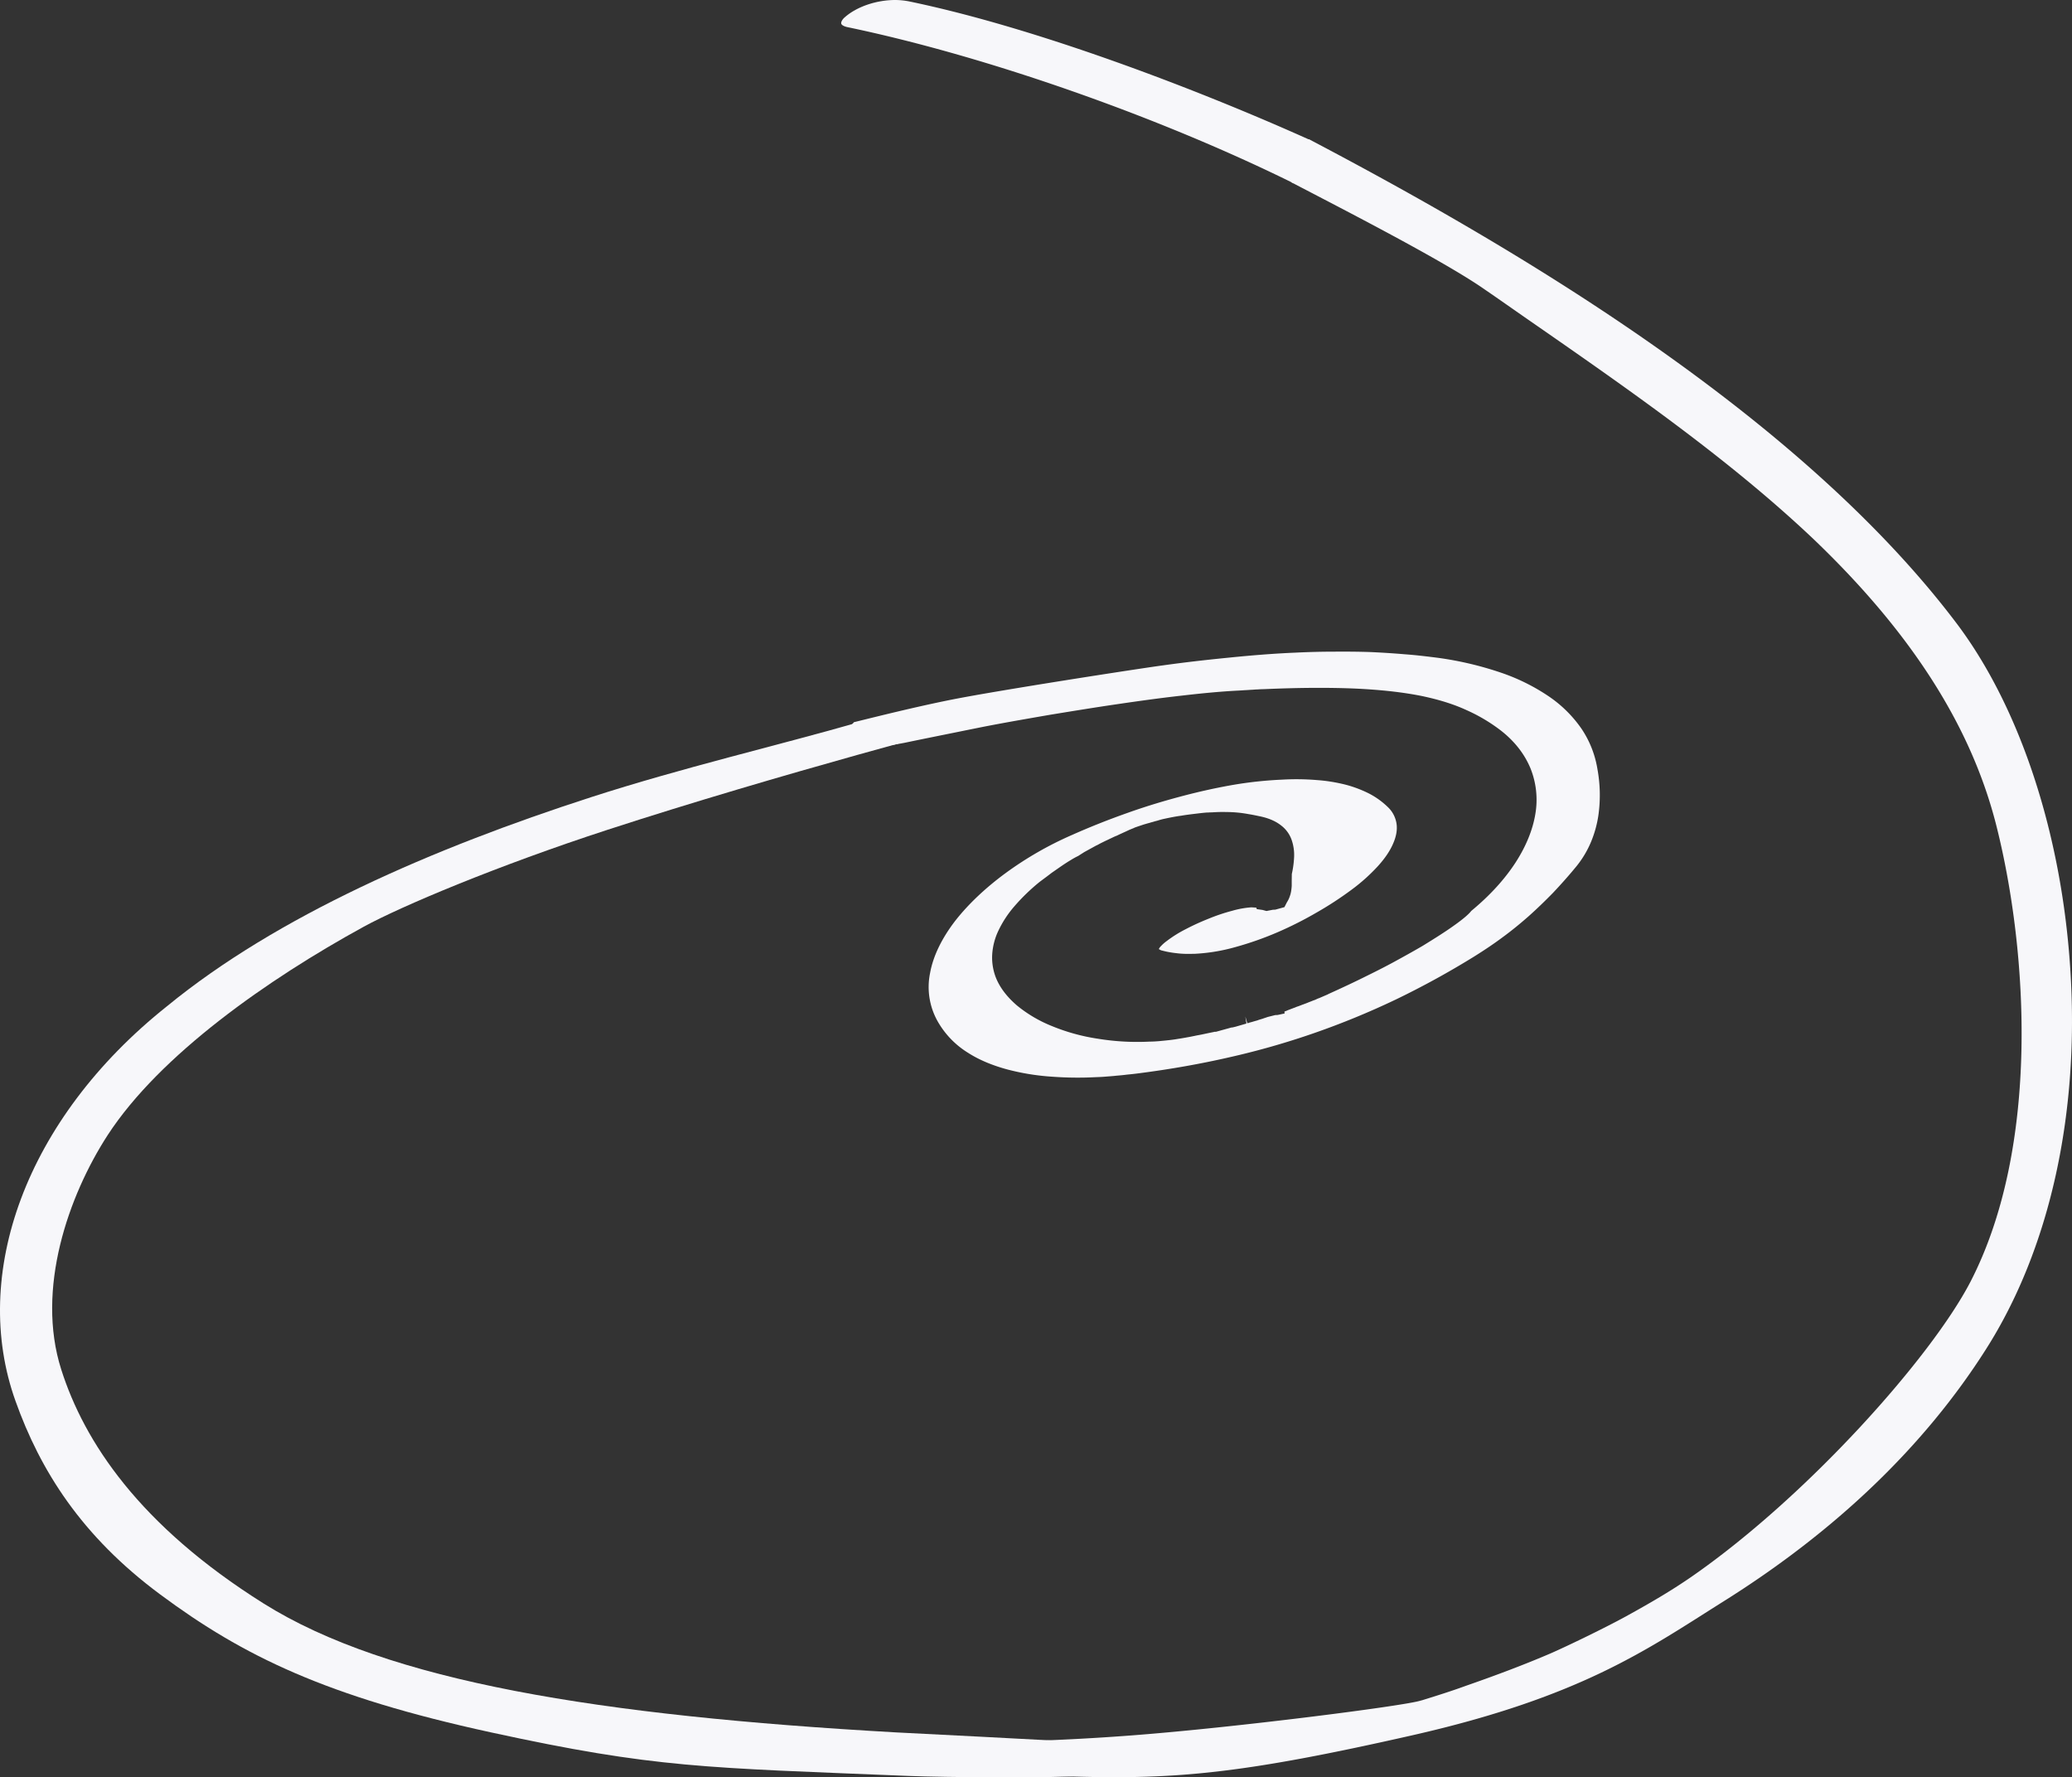<svg xmlns="http://www.w3.org/2000/svg" width="1564.4" height="1341.898" viewBox="0 0 1564.4 1341.898"><rect x="0" y="0" width="1564.4" height="1341.898" fill="#333333" stroke="none"/><g id="Group_189" data-name="Group 189" transform="translate(-294.836 -2695.295)" opacity="0.998"><path id="Path_25" data-name="Path 25" d="M81.811-70.863c-14.215,0-28.947,4.949-38.072,12.948-2.251,1.9-3.073,3.917-2.767,4.95.3.938,1.783,1.971,4.6,2.58C152.582-28.1,283.231,18.439,382.5,67.536c5.63-12.433,7.991-20.228,12-32.9C310.527-3.125,188.566-49.846,92.062-69.831a55.817,55.817,0,0,0-10.251-1.032" transform="translate(889.037 2766.158)" fill="#f7f7fa"></path><path id="Path_26" data-name="Path 26" d="M395.475-48.685c-16.631.68-33.474,2.064-50.246,3.753-16.866,1.666-33.685,3.566-50.011,5.864C278.7-36.886,171.89-20.392,135.952-13.269,103.685-6.872,64.312,3.34,61.84,3.812c-1.994,2.3-4.035,4.551-6.1,6.92-2.064,2.3-4.058,4.6-6.075,6.943-2.064,2.252-3.988,4.668-5.982,7.084-1.947,2.369-28.319,5.961-30.313,8.424,3.613-.728,73.005-11.075,86.8-13.819,13.816-2.885,27.7-5.653,39.033-7.952s20.22-4.1,24.091-4.832c14.192-2.721,30.119-5.489,46.657-8.351,16.561-2.7,33.8-5.536,50.715-8,16.912-2.487,33.591-4.786,49.1-6.5,15.482-1.806,29.7-3.12,41.777-3.73,1.619-.07,3.354-.188,4.973-.305,1.642-.07,3.331-.187,4.973-.3,1.689-.047,3.307-.281,5.043-.281q2.357-.176,4.785-.211c27.164-1.2,49.941-1.267,69.481-.423,19.516.915,35.608,2.792,49.354,5.513,13.605,2.838,24.841,6.4,34.435,10.86A127.447,127.447,0,0,1,549.848,9.841c10.884,8.374,18.344,18.226,22.754,28.853a63.666,63.666,0,0,1,3.683,34.365c-1.947,11.963-7.014,24.466-15.036,36.851-8.093,12.433-19.212,24.748-33.38,36.43a21.482,21.482,0,0,1-2.838,3c-1.243,1.2-2.791,2.463-4.644,3.917-1.9,1.478-4.082,3.1-6.732,4.95-2.674,1.9-5.677,3.894-9.219,6.193-3.753,2.416-8.163,5.184-13.371,8.374-5.325,3.1-11.424,6.544-18.391,10.345-6.9,3.847-14.8,7.905-23.551,12.2-8.75,4.387-18.461,8.937-29.134,13.77l-.375.234-6.685,2.885-.657.211-2.674,1.2c-1.056.305-2.041.774-3.05,1.149-.938.352-1.97.774-2.956,1.173-1.032.4-2.064.8-3.1,1.149-1.032.4-2.064.8-3.19,1.22a16.072,16.072,0,0,0-2.51.962c-.821.235-1.666.633-2.534.915-.938.352-1.83.751-2.721,1.032a24.589,24.589,0,0,1-2.721,1.1l.141,1.431-5.3,1.149-1.783.07-5.7,1.431c-1.337.493-2.6.868-3.894,1.337-1.337.422-2.6.727-3.917,1.267-1.337.352-2.6.727-3.87,1.1-1.243.352-2.534.656-3.683,1.079l-1.5-5.067.821,5.255-7.952,2.3-.423.117-2.181.516h-.586l-12.315,3.4v-.235c-1.689.4-3.472.727-5.137,1.079-1.736.352-3.448.75-5.184,1.1-1.712.352-3.542.633-5.3,1.032-1.759.352-3.613.751-5.489,1.056-2.3.445-4.668.844-7.037,1.2-2.346.4-4.762.751-7.131.985-2.416.281-4.762.493-7.2.727-2.275.188-4.762.352-7.131.352a185.918,185.918,0,0,1-39.432-2.228,148.685,148.685,0,0,1-34.295-9.477,100.626,100.626,0,0,1-26.413-15.529c-7.155-6.146-12.62-13-15.74-20.525a41.444,41.444,0,0,1-3.026-17.57,48.643,48.643,0,0,1,4.621-18.25,80.924,80.924,0,0,1,12.174-18.6,148.25,148.25,0,0,1,19.282-18.6c3.167-2.346,6.122-4.527,8.867-6.662,2.768-1.9,5.348-3.729,7.718-5.348,2.393-1.619,4.621-3.073,6.662-4.269a56.663,56.663,0,0,1,5.606-3.1l4.645-2.956,8.374-4.6c.61-.352,1.36-.61,2.158-1.079.8-.423,1.666-.915,2.768-1.454.938-.446,2.088-1.032,3.237-1.572,1.22-.54,2.486-1.2,3.823-1.806,1.267-.61,2.745-1.337,4.34-1.924,1.525-.8,3.167-1.477,4.785-2.252,1.571-.681,3.12-1.431,4.48-2.064,1.384-.587,2.651-1.079,3.518-1.431l.352-.235,2.6-.915,4.5-1.5c1.055-.281,2.158-.633,3.19-.915,1.032-.235,2.064-.633,3.12-.868,1.055-.281,2.017-.633,3.049-.868.962-.211,1.9-.563,2.768-.8,1.407-.446,3.683-.915,6.474-1.5,2.838-.563,6.1-1.22,9.617-1.665,3.354-.586,6.943-1.032,10.345-1.431,3.4-.422,6.662-.8,9.242-.985h.985a5.863,5.863,0,0,1,.915-.047,3.812,3.812,0,0,0,.915-.07h.939c3.941-.235,7.366-.352,10.556-.235a92.206,92.206,0,0,1,16.936,1.572c2.909.446,5.794,1.079,9.055,1.759,7.014,1.5,12.221,4.035,16.045,7.2A23.38,23.38,0,0,1,392.4,93.115a34.509,34.509,0,0,1,1.712,12.761,72.193,72.193,0,0,1-1.712,12.55l-.07,5.254v3.683q-.106,1.9-.422,3.941a22.1,22.1,0,0,1-1.126,4.269,20.323,20.323,0,0,1-2.158,4.363l-1.806,3.542-6.826,1.877-1.994.117-1.572.305-3.167.61-2.956-.8-4.41-.633-.305-1.1-3.683-.234a69.4,69.4,0,0,0-14.52,2.6,141.6,141.6,0,0,0-17.64,5.911,182.16,182.16,0,0,0-17.452,7.976,91.985,91.985,0,0,0-14.215,8.867,31.748,31.748,0,0,0-3.1,2.533c-.844.8-1.384,1.431-1.877,1.877a13.823,13.823,0,0,0-.844,1.22,1.076,1.076,0,0,0-.211.587l1.548.845c1.853.469,3.824.985,5.817,1.337,2.111.4,4.128.68,6.31.915,2.2.281,4.433.4,6.685.469,2.3,0,4.668,0,6.967-.07a137.55,137.55,0,0,0,30.612-5.113,244.856,244.856,0,0,0,31.6-11.119A279.588,279.588,0,0,0,411.543,147.3a261.635,261.635,0,0,0,25.733-16.8,137.831,137.831,0,0,0,20.15-18.015c5.3-5.864,9.125-11.518,11.424-16.913,2.369-5.348,3.307-10.439,2.6-15.154a21.683,21.683,0,0,0-6.662-12.6,59.688,59.688,0,0,0-13.934-10.04,89.956,89.956,0,0,0-17.945-6.779A125.559,125.559,0,0,0,411,47.513a187.636,187.636,0,0,0-25.85-.305,298.19,298.19,0,0,0-36.124,3.8q-19.141,3.272-39.5,8.656c-13.511,3.565-27.4,7.741-41.261,12.69-14,4.949-27.938,10.439-41.731,16.584a262.879,262.879,0,0,0-50.222,28.829c-15.06,11.048-28.149,23.387-38.095,36.1-9.852,12.855-16.537,26.155-18.93,39.314a52.7,52.7,0,0,0,6.732,38.236,66.443,66.443,0,0,0,21.956,22.05c8.773,5.63,19.024,9.711,29.885,12.62a177.29,177.29,0,0,0,33.591,5.4,263.078,263.078,0,0,0,32.911.352c2.58-.07,5.137-.187,7.741-.422,2.65-.211,5.254-.375,7.881-.68,2.744-.234,5.466-.469,8.163-.844,2.7-.235,5.348-.539,8.116-.891,23.668-3.026,46.446-7.014,68.613-12.081a589.574,589.574,0,0,0,64.414-18.367A601.62,601.62,0,0,0,470.539,213.4a646.2,646.2,0,0,0,59.183-32.418c7.553-4.715,14.731-9.477,21.628-14.614,6.85-5,13.418-10.368,19.681-15.881,6.357-5.653,12.479-11.588,18.555-17.8,5.982-6.334,11.94-13,17.828-20.2a75.2,75.2,0,0,0,11.048-18.648A84.473,84.473,0,0,0,623.833,74.4a109.656,109.656,0,0,0,1.055-18.79,111.009,111.009,0,0,0-1.806-16.725A76.238,76.238,0,0,0,611.025,8.645a94.43,94.43,0,0,0-24.607-24.3,150.8,150.8,0,0,0-36.382-17.992A254.263,254.263,0,0,0,502.7-44.768c-8.14-1.032-16.4-2.041-24.794-2.651-8.421-.727-17.03-1.267-26.014-1.689-8.867-.305-18.015-.375-27.375-.305q-14.11,0-29.04.727" transform="translate(877.784 3236.708)" fill="#f7f7fa"></path><path id="Path_27" data-name="Path 27" d="M672.885,300.473c-120.547-160.143-339.1-287.236-489.65-366.4a274.984,274.984,0,0,1-13.394,32.488C208.687-13.152,285.017,25.9,315.793,47.415c10.79,7.366,21.557,14.989,32.418,22.519C422.853,121.7,500.1,175.211,564.371,236.153c74.219,71.006,119.4,141.988,138.164,217.262,23.669,94.674,32.63,241.306-19.68,343.018C653.463,853.364,559.7,958.758,471.831,1019.607c-13.839,9.524-28.172,18.156-49.284,29.767-17.921,9.782-46.234,23.317-57.213,28.078-18.719,8.022-39.549,15.951-63.687,24.349-9.36,3.425-19.681,6.756-32.864,10.837l-1.267.328c-12.409,3.988-139.529,20.235-217.324,26.188s-123.443,4.425-123.152,6.141c.148.813,3.646,23.077,79.842,25.041s125.734-2.01,254.285-31.182,178.443-65.531,234.942-101.017c85.2-53.413,151.98-117.545,198.285-190.427,48.182-75.674,70.888-177.971,63.664-287.47-6.592-101.641-37.7-196.339-85.174-259.768" transform="translate(1099.861 2866.308)" fill="#f7f7fa"></path><path id="Path_28" data-name="Path 28" d="M11.706,457.858C30.331,510.05,61.318,559.686,120.97,603.9,183.578,650.4,246.342,680.961,370.7,708.031s161.245,26.583,315.623,32.9c25.6,1.047,110.5,1.737,126.313,0,46.986-5.161,83.88-17.487-5.559-25.868-12.653-1.186-116.212-6.205-130.765-7.028-223.914-12.668-383.229-38.28-477.248-97.3S63.579,488.513,46.258,434.142c-19.4-60.778,5.419-131.361,35.069-177.1,39.385-60.52,121.019-117.7,193.248-157.256C302.672,84.4,375.753,53.6,458.7,26.584,588.764-15.779,738.186-54.66,738.186-54.66s-94.28,9.219-89.636,0c-62.168,17.817-133.2,34.285-202.463,56.68C326.726,40.615,209.3,91.6,126.061,159.808,18.79,245.216-22.425,362.691,11.706,457.858" transform="translate(294.836 3295.206)" fill="#f7f7fa"></path></g></svg>